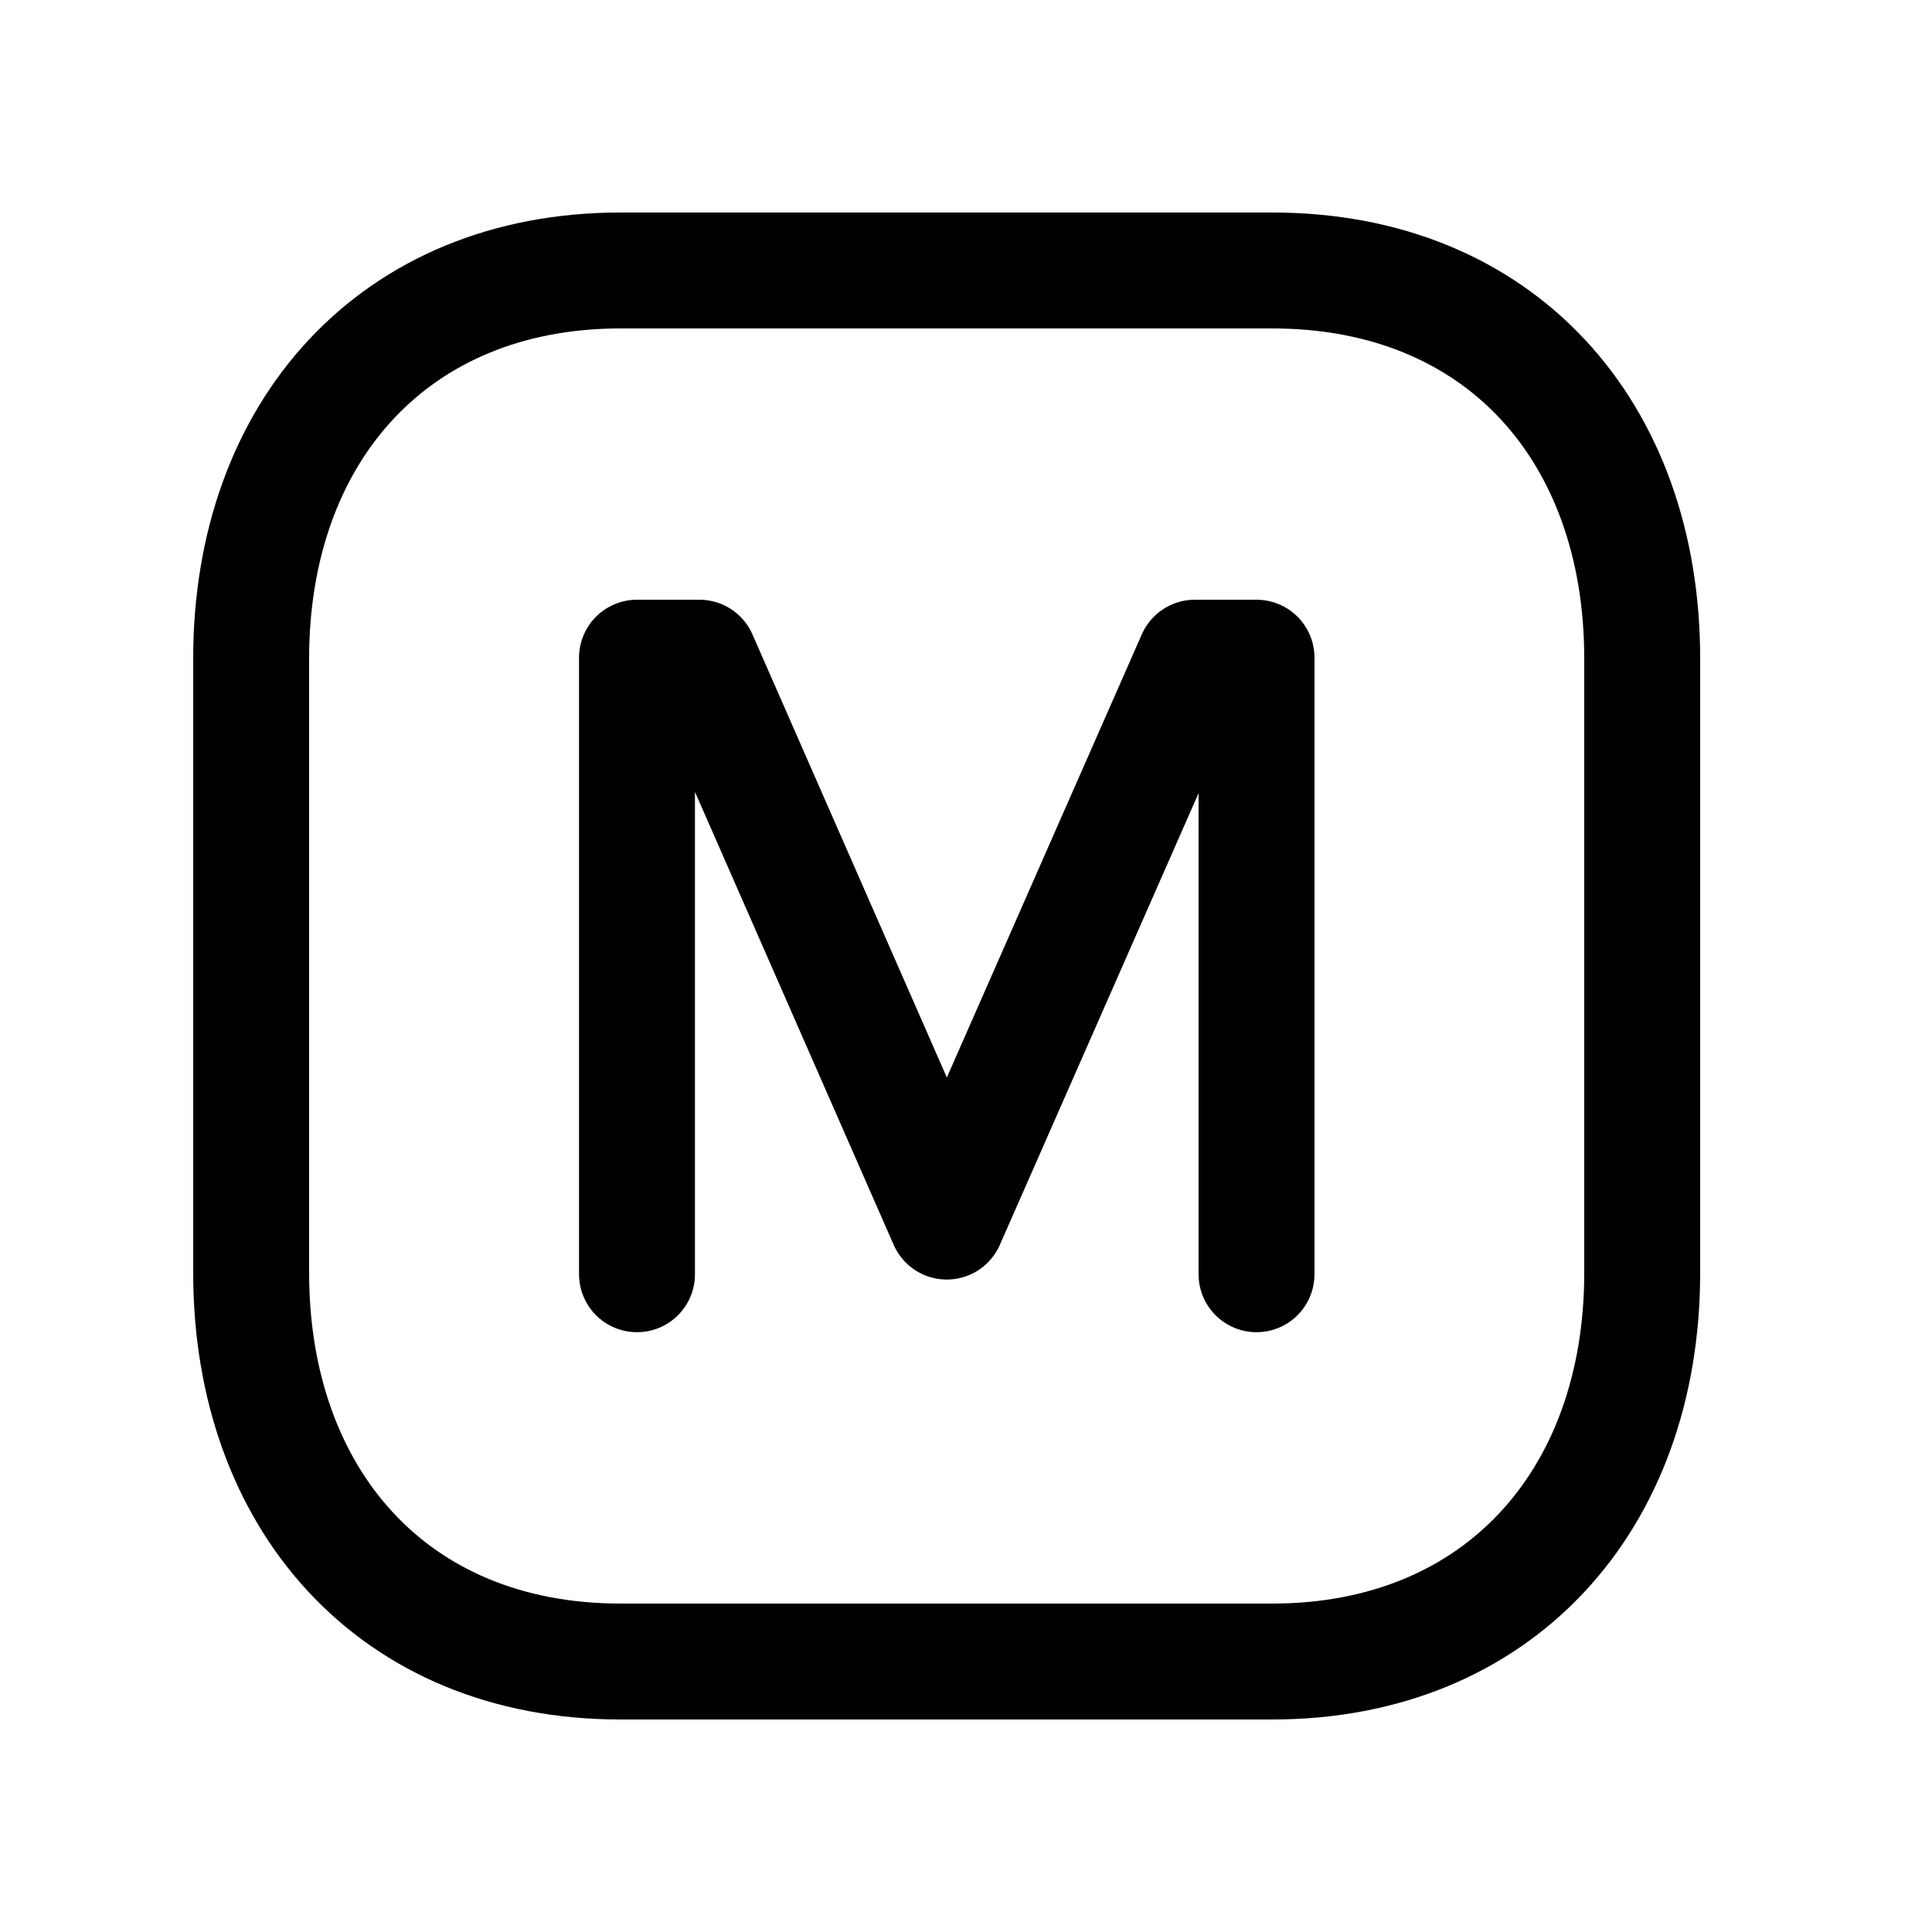 <svg width="24" height="24" viewBox="0 0 24 24" fill="none" xmlns="http://www.w3.org/2000/svg">
<path d="M15.805 3.36H7.706C4.904 3.36 3.12 5.359 3.12 8.18V15.811C3.12 18.613 4.876 20.64 7.706 20.64H15.805C18.607 20.64 20.4 18.641 20.4 15.811V8.18C20.4 5.359 18.635 3.36 15.805 3.36Z" stroke="black" stroke-width="1.44" stroke-linecap="round" stroke-linejoin="round"/>
<path d="M7.913 15.829V8.17H8.688L11.761 15.175L14.843 8.17H15.609V15.829" stroke="black" stroke-width="1.44" stroke-linecap="round" stroke-linejoin="round"/>
</svg>
